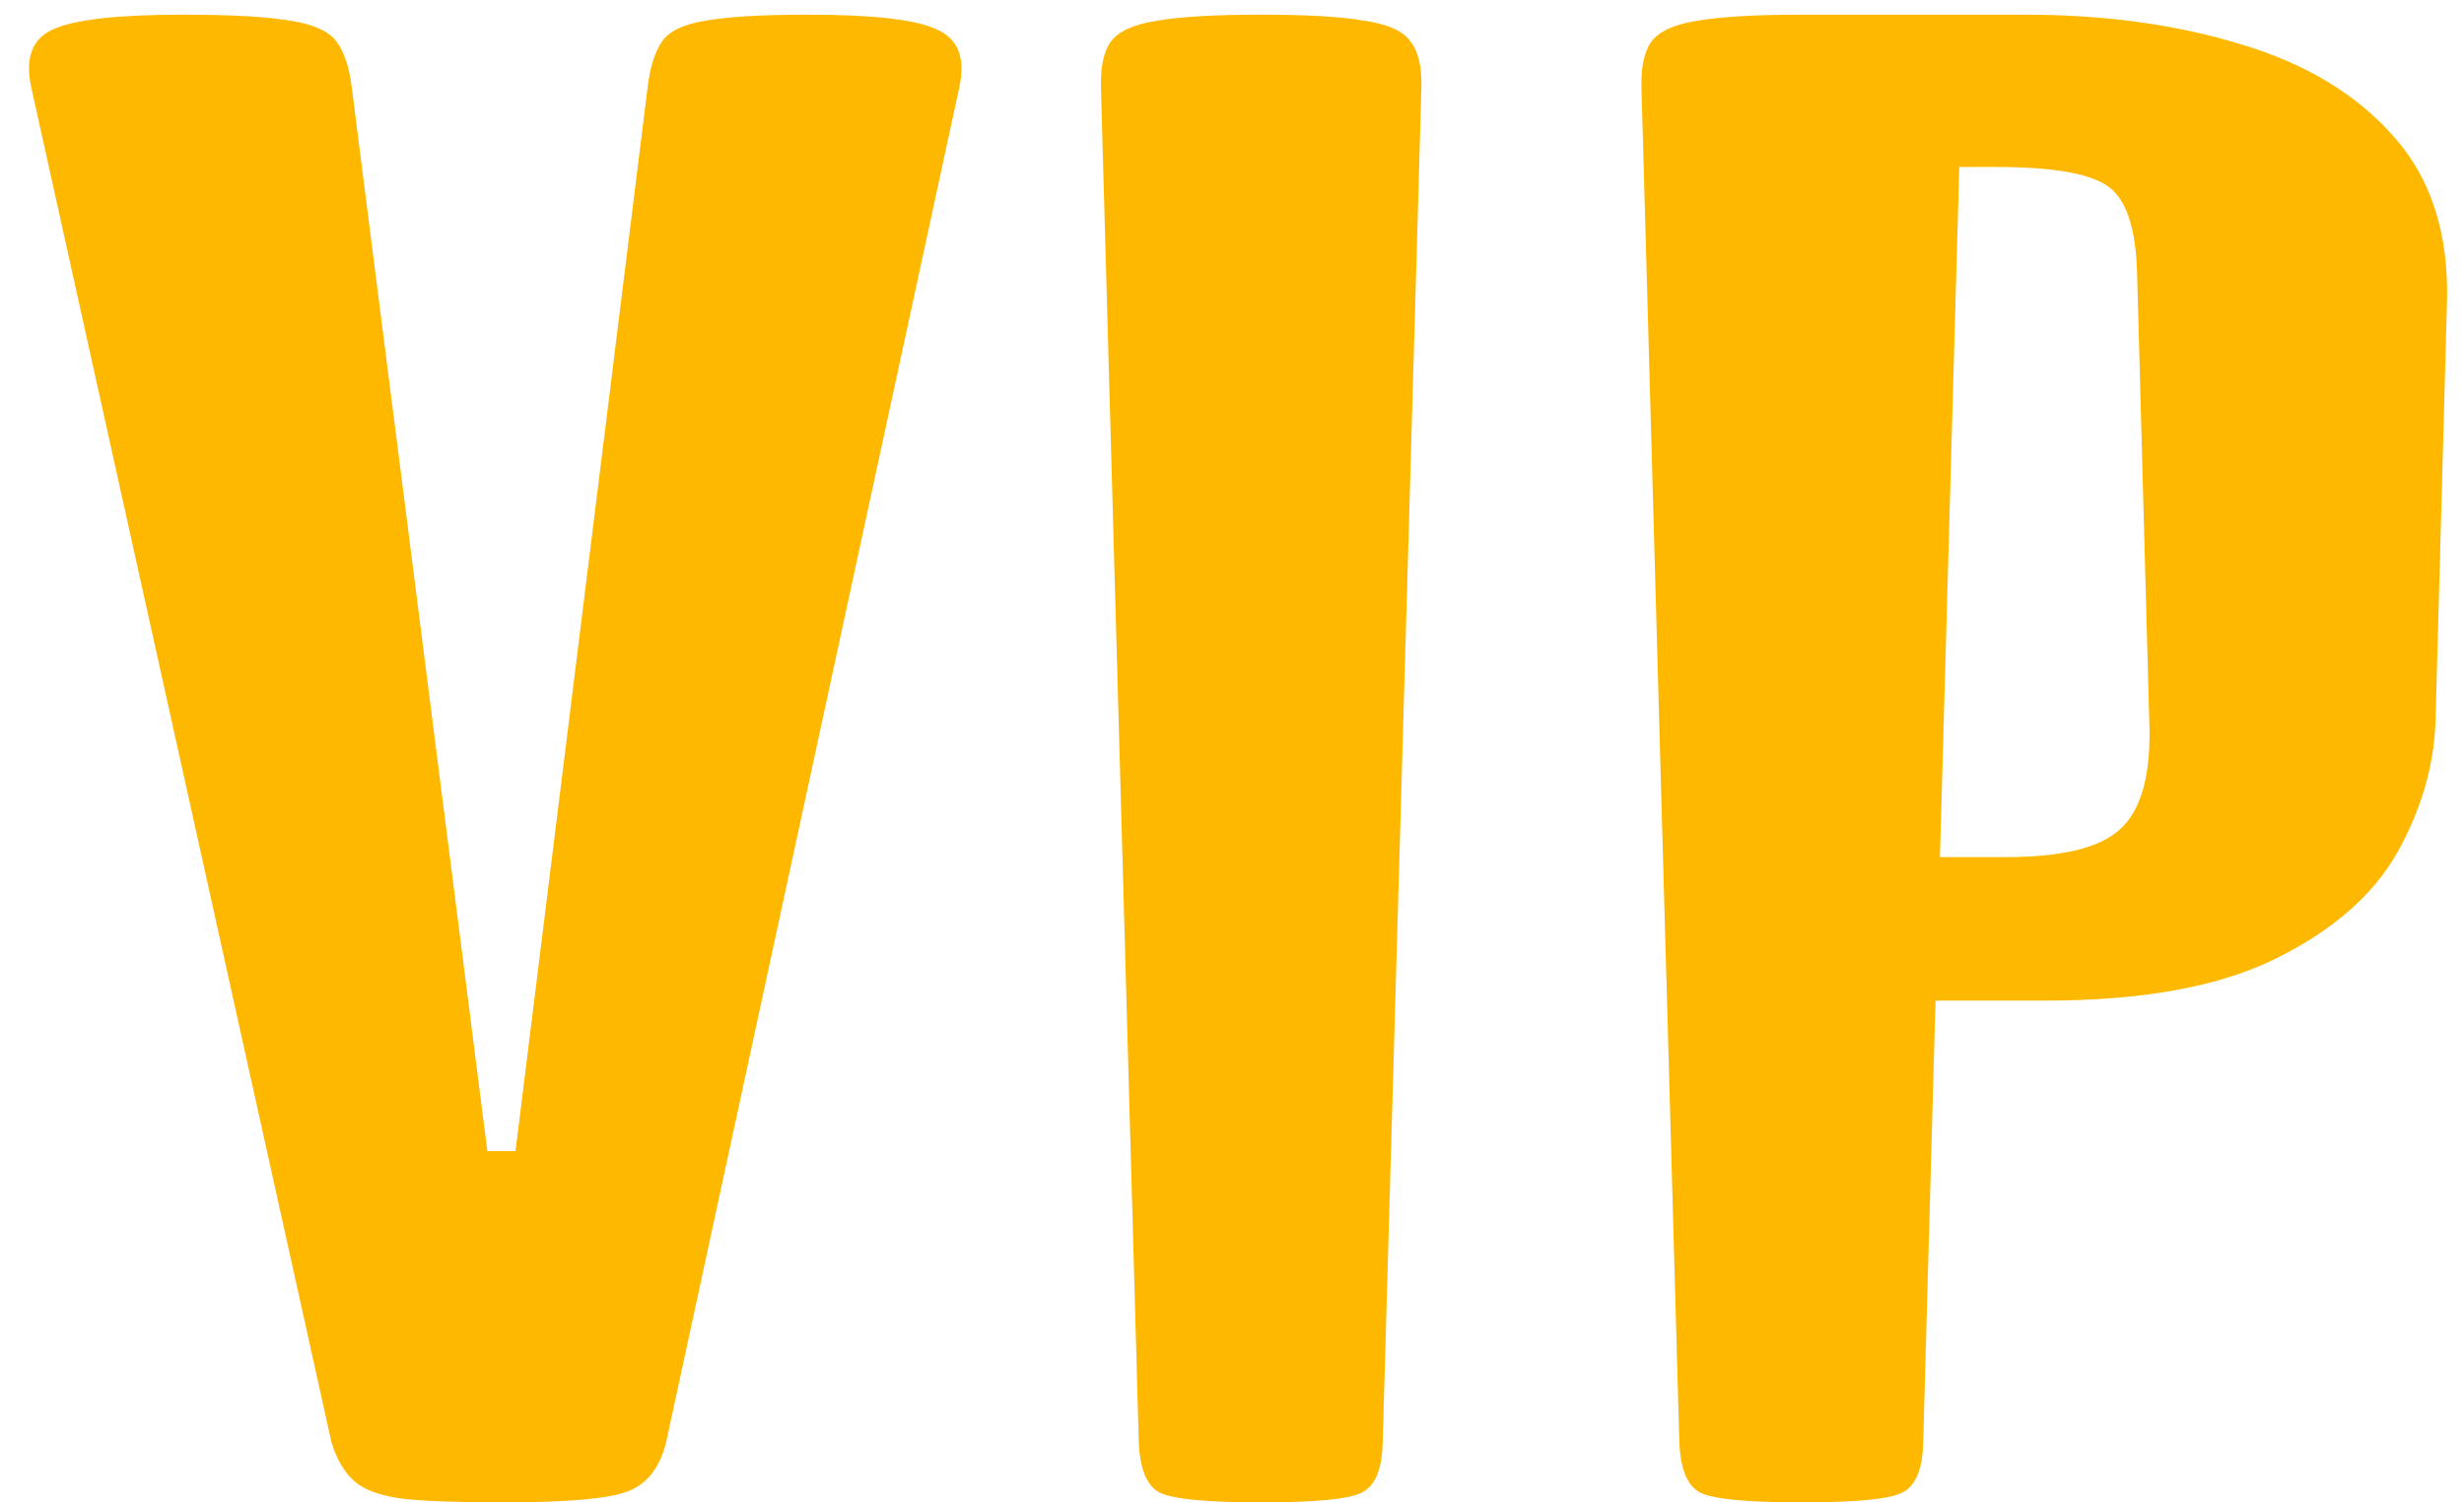 <?xml version="1.0" encoding="UTF-8"?> <svg xmlns="http://www.w3.org/2000/svg" width="82" height="50" viewBox="0 0 82 50" fill="none"><path d="M16.746 50C15.301 50 14.197 49.961 13.435 49.883C12.674 49.785 12.127 49.59 11.795 49.297C11.463 49.004 11.209 48.574 11.033 48.008L1.043 2.92C0.828 1.943 1.062 1.299 1.746 0.986C2.449 0.654 3.895 0.488 6.082 0.488C7.723 0.488 8.924 0.557 9.686 0.693C10.447 0.811 10.955 1.045 11.209 1.396C11.463 1.748 11.629 2.256 11.707 2.92L16.219 38.31H17.156L21.551 2.92C21.629 2.256 21.785 1.748 22.02 1.396C22.254 1.045 22.732 0.811 23.455 0.693C24.197 0.557 25.34 0.488 26.883 0.488C29.07 0.488 30.506 0.654 31.189 0.986C31.893 1.299 32.137 1.943 31.922 2.92L22.166 48.008C21.951 48.867 21.512 49.414 20.848 49.648C20.203 49.883 18.836 50 16.746 50ZM41.971 50C40.174 50 39.051 49.893 38.602 49.678C38.172 49.463 37.938 48.906 37.898 48.008L36.639 2.92C36.619 2.236 36.727 1.729 36.961 1.396C37.215 1.045 37.723 0.811 38.484 0.693C39.266 0.557 40.428 0.488 41.971 0.488C43.514 0.488 44.666 0.557 45.428 0.693C46.209 0.811 46.717 1.045 46.951 1.396C47.205 1.729 47.322 2.236 47.303 2.92L46.014 48.008C45.994 48.906 45.76 49.463 45.31 49.678C44.881 49.893 43.768 50 41.971 50ZM59.959 50C58.162 50 57.039 49.893 56.59 49.678C56.16 49.463 55.926 48.906 55.887 48.008L54.627 2.92C54.607 2.236 54.715 1.729 54.949 1.396C55.203 1.045 55.711 0.811 56.473 0.693C57.254 0.557 58.416 0.488 59.959 0.488C60.232 0.488 60.477 0.488 60.691 0.488H67.371C70.047 0.488 72.459 0.82 74.607 1.484C76.756 2.129 78.445 3.154 79.676 4.561C80.906 5.947 81.492 7.773 81.434 10.039L81.053 23.955C81.014 25.439 80.594 26.904 79.793 28.35C78.992 29.775 77.644 30.957 75.75 31.895C73.875 32.832 71.307 33.301 68.045 33.301H64.412L64.002 48.008C63.982 48.906 63.748 49.463 63.299 49.678C62.869 49.893 61.756 50 59.959 50ZM66.434 5.557H65.203L64.559 28.525H66.756C68.631 28.525 69.9 28.213 70.564 27.588C71.248 26.963 71.57 25.83 71.531 24.189L71.121 9.102C71.082 7.598 70.76 6.631 70.154 6.201C69.549 5.771 68.309 5.557 66.434 5.557Z" fill="#FFB800"></path></svg> 